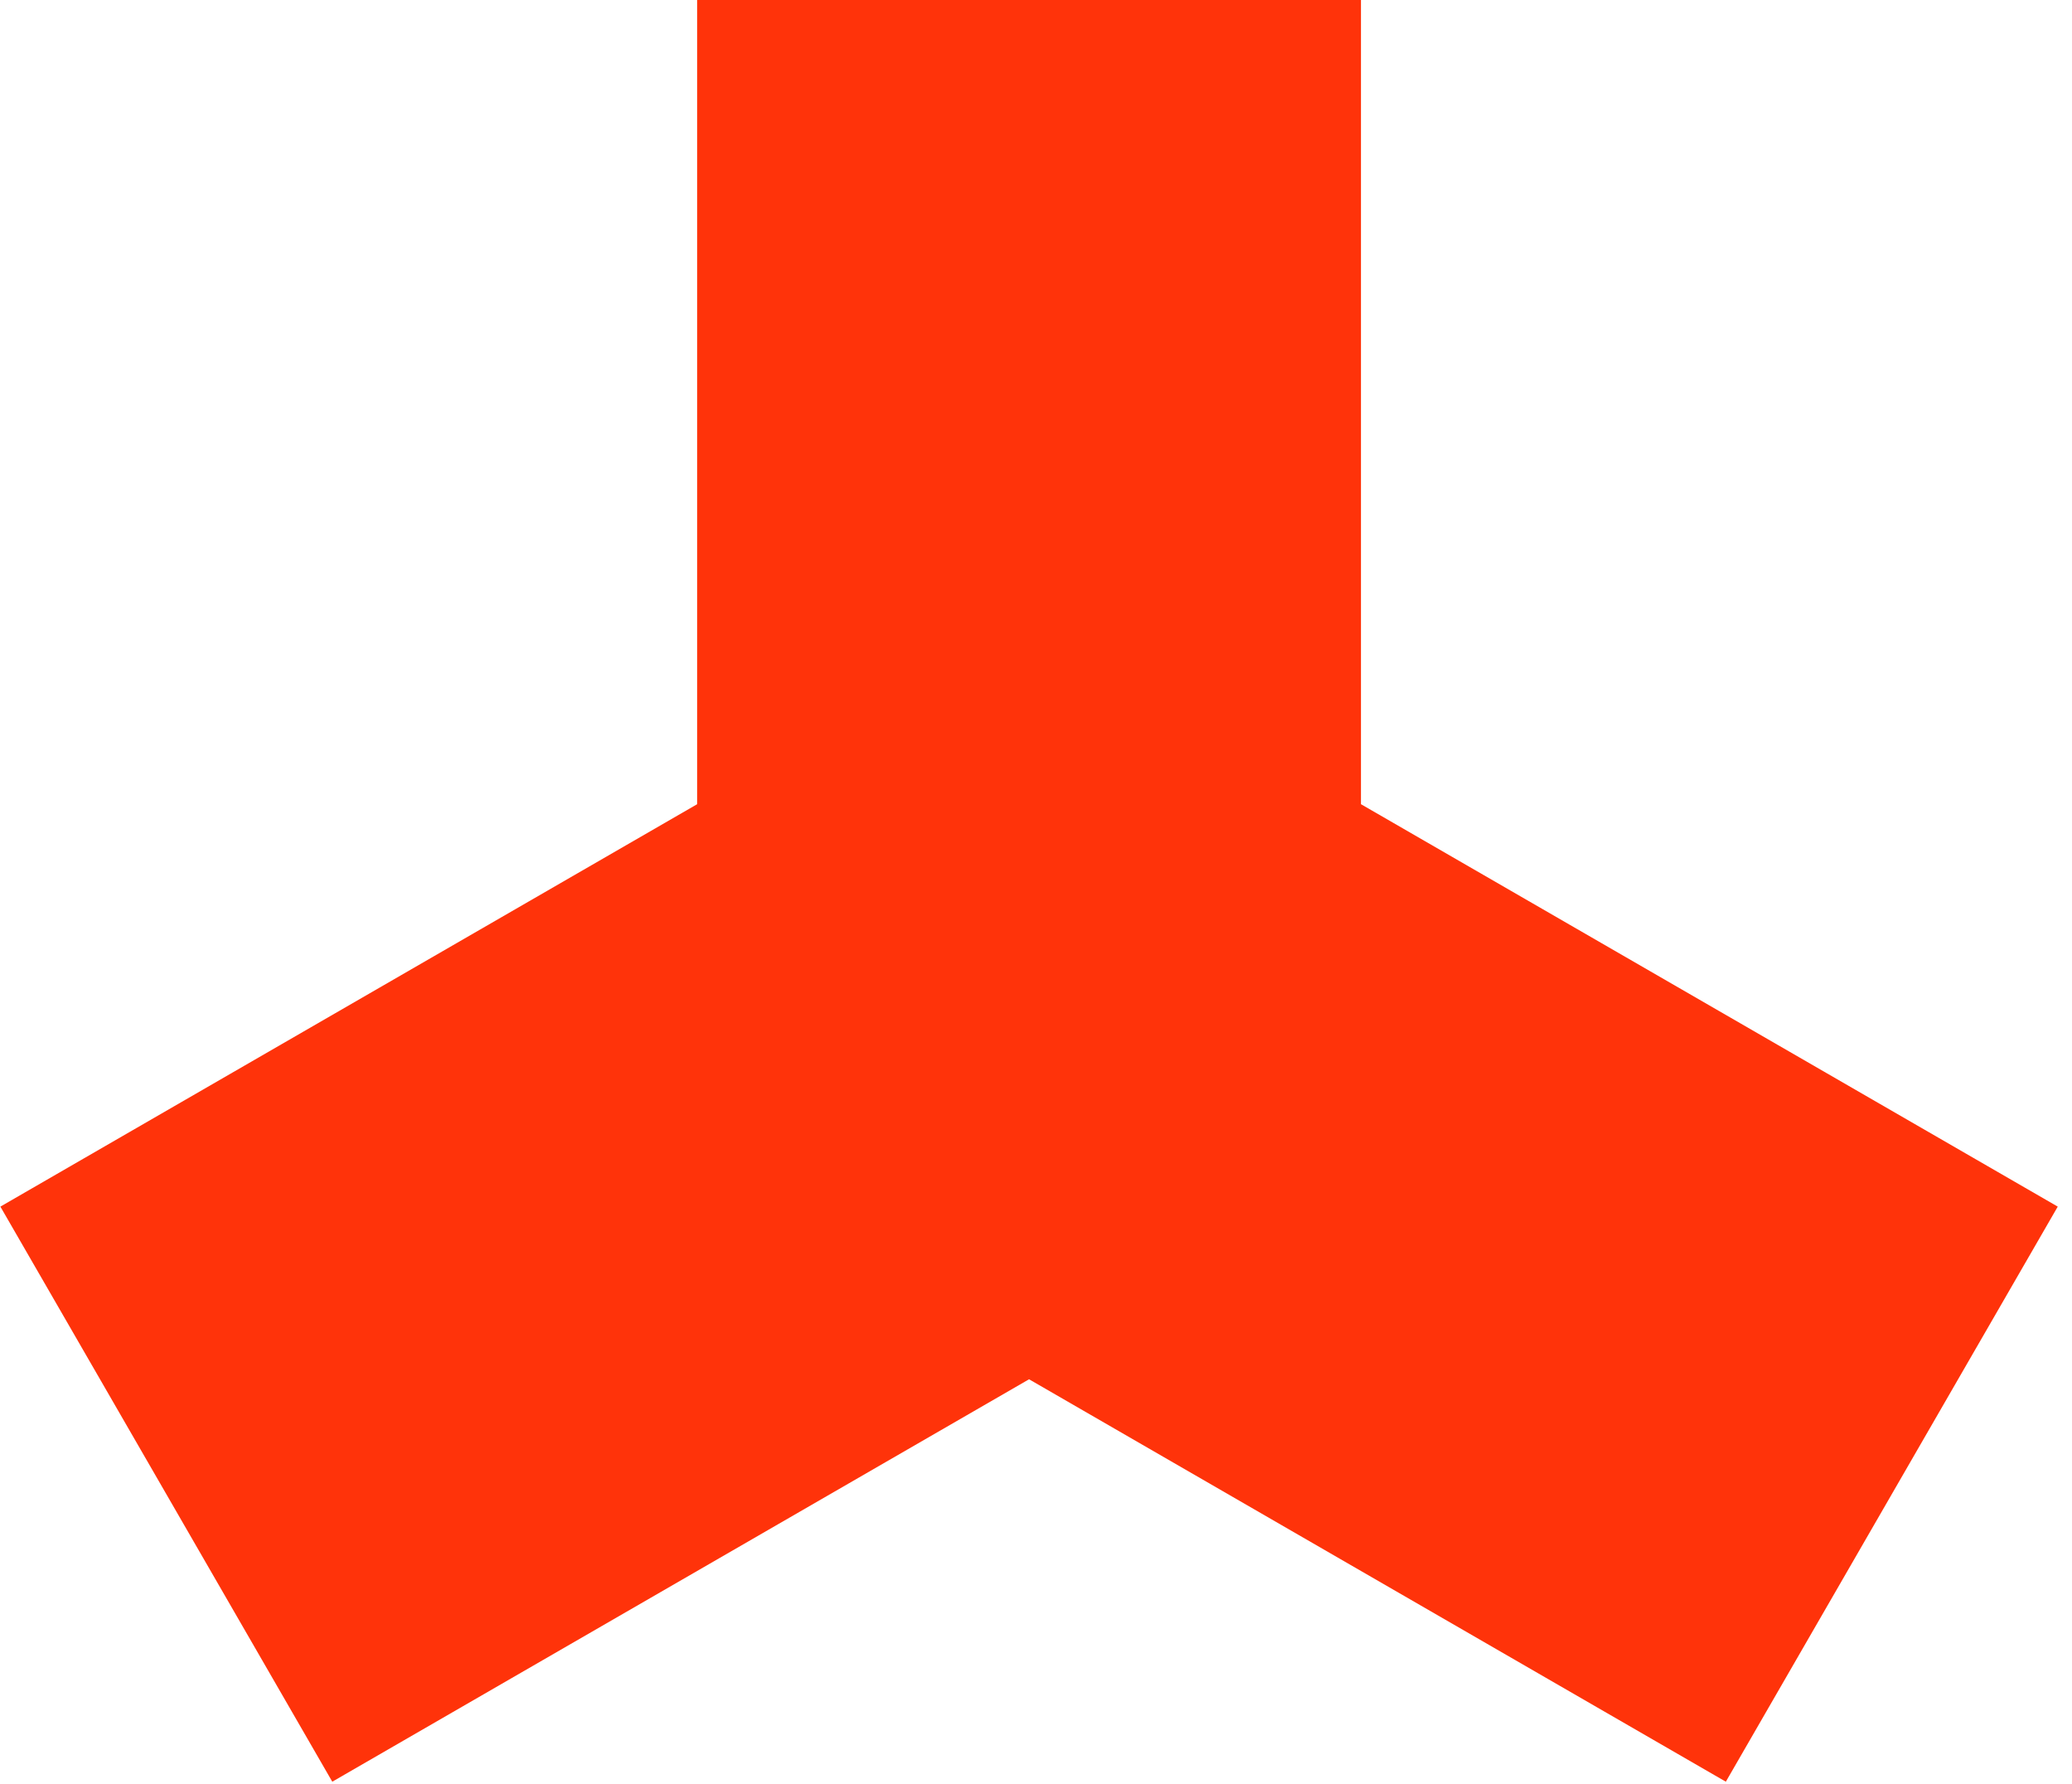 <?xml version="1.0" encoding="UTF-8" standalone="no"?>
<!DOCTYPE svg PUBLIC "-//W3C//DTD SVG 1.1//EN" "http://www.w3.org/Graphics/SVG/1.1/DTD/svg11.dtd">
<svg width="100%" height="100%" viewBox="0 0 122 105" version="1.1" xmlns="http://www.w3.org/2000/svg" xmlns:xlink="http://www.w3.org/1999/xlink" xml:space="preserve" xmlns:serif="http://www.serif.com/" style="fill-rule:evenodd;clip-rule:evenodd;stroke-linejoin:round;stroke-miterlimit:2;">
    <g transform="matrix(1,0,0,1,-404.144,-338.439)">
        <g transform="matrix(-7.01138e-17,-0.497,-0.797,7.35473e-17,1156.45,792.458)">
            <path d="M750.153,867.898L702.488,919.374L770.603,943.894L818.267,892.418L913.597,892.418L913.597,843.377L818.267,843.377L770.603,791.901L702.488,816.422L750.153,867.898Z" style="fill:#FF330A;"/>
        </g>
    </g>
</svg>
